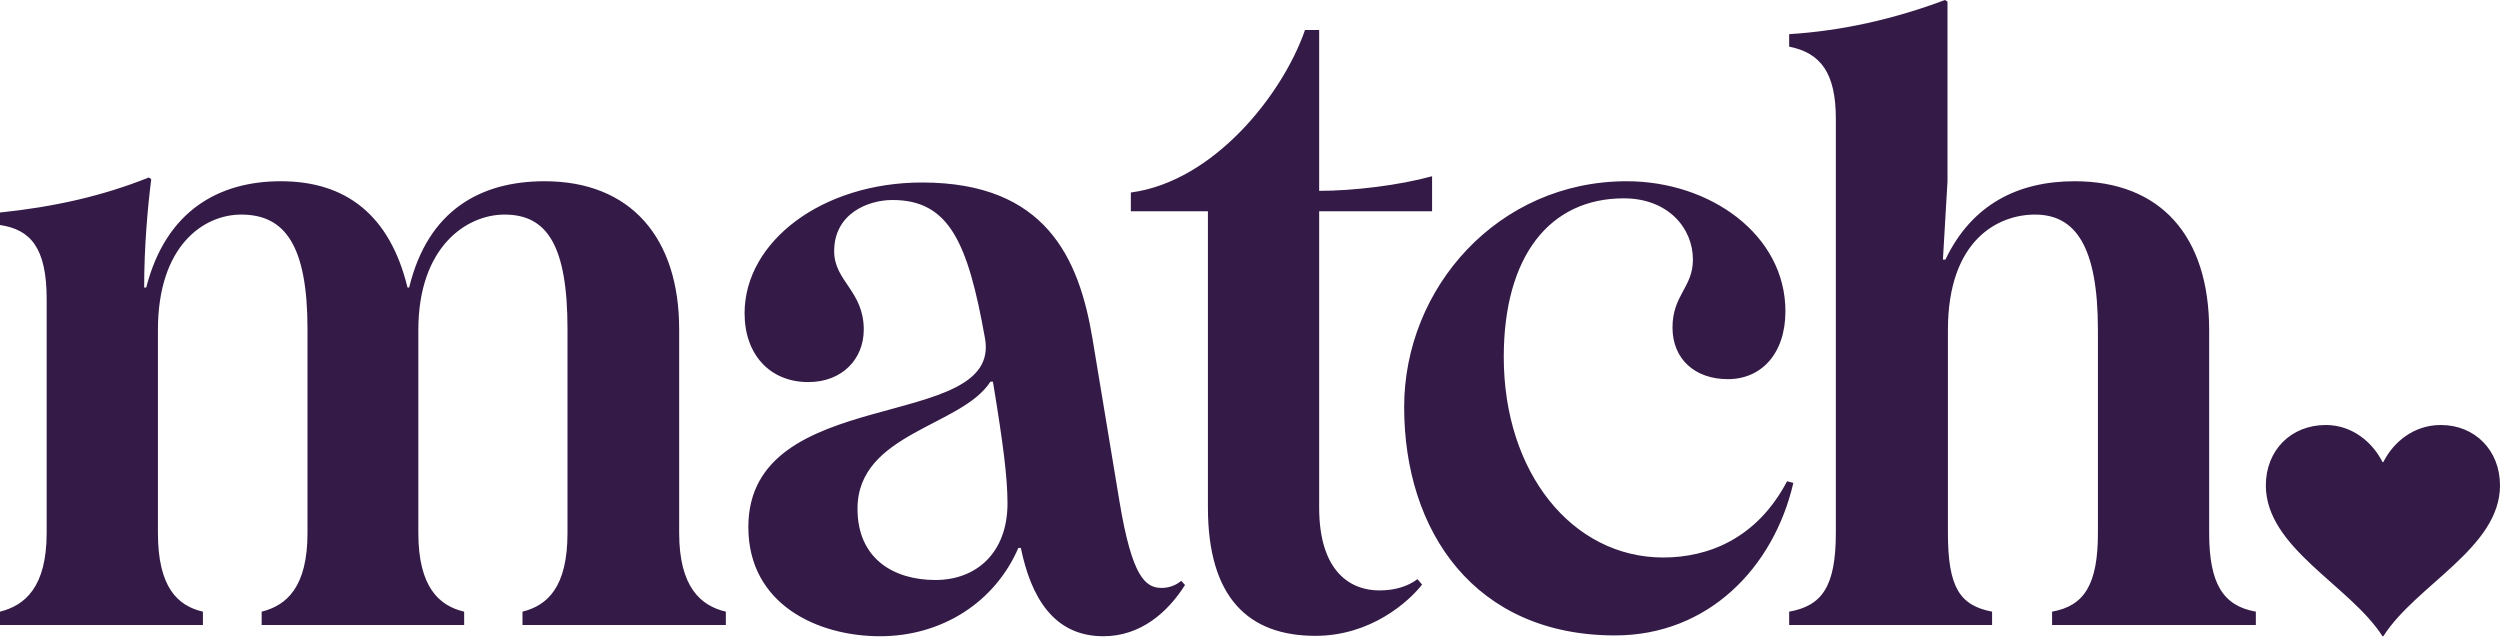 <svg width="125" height="32" viewBox="0 0 125 32" fill="none" xmlns="http://www.w3.org/2000/svg">
<path d="M0 31.25V30.583C1.25 30.271 2.333 29.354 2.333 26.646V14.958C2.333 12.375 1.521 11.479 0 11.25V10.625C2.646 10.354 5.104 9.812 7.438 8.875L7.562 8.958C7.375 10.438 7.208 12.396 7.208 14.375H7.312C8.292 10.542 10.938 9.062 14.042 9.062C17.312 9.062 19.5 10.771 20.375 14.375H20.458C21.396 10.5 24.042 9.062 27.229 9.062C31.542 9.062 33.958 11.896 33.958 16.458V26.646C33.958 29.354 35.042 30.292 36.292 30.583V31.25H26.125V30.583C27.375 30.271 28.375 29.354 28.375 26.646V16.458C28.375 12.271 27.354 10.729 25.229 10.729C23.312 10.729 20.917 12.354 20.917 16.5V26.646C20.917 29.354 21.958 30.292 23.208 30.583V31.25H13.083V30.583C14.333 30.271 15.375 29.354 15.375 26.646V16.458C15.375 12.271 14.25 10.729 12.062 10.729C10.188 10.729 7.896 12.271 7.896 16.5V26.646C7.896 29.354 8.875 30.292 10.146 30.583V31.25H0ZM110.458 26.646V16.5C110.458 11.812 108.042 9.062 103.729 9.062C100.896 9.062 98.583 10.229 97.271 12.979H97.146L97.375 9.062V0.083L97.25 0C94.688 0.958 92.104 1.542 89.458 1.708V2.333C91.062 2.646 91.792 3.688 91.792 5.938V26.646C91.792 29.354 91.083 30.292 89.458 30.583V31.25H99.604V30.583C97.979 30.271 97.396 29.354 97.396 26.646V16.5C97.396 11.979 99.917 10.729 101.75 10.729C103.771 10.729 104.896 12.312 104.896 16.5V26.646C104.896 29.208 104.229 30.292 102.604 30.583V31.25H112.792V30.583C111.167 30.292 110.458 29.208 110.458 26.646ZM59.25 29.25C58.396 30.604 57.042 31.812 55.167 31.812C52.667 31.812 51.542 29.833 51.042 27.396H50.917C49.75 30.104 47.104 31.812 44 31.812C40.896 31.812 37.417 30.229 37.417 26.354C37.417 19.125 50.104 21.667 49.25 16.917C48.396 12.125 47.458 10 44.625 10C43.417 10 41.708 10.667 41.708 12.562C41.708 14.062 43.188 14.542 43.188 16.479C43.188 17.958 42.104 19.104 40.417 19.104C38.479 19.104 37.229 17.708 37.229 15.667C37.229 12.062 41.125 9.125 46.104 9.125C52.292 9.125 53.958 12.917 54.625 16.938L55.979 25.104C56.604 28.854 57.271 29.396 58.083 29.396C58.438 29.396 58.792 29.271 59.062 29.042L59.25 29.25ZM50.375 25.167C50.375 23.854 50.146 22.104 49.646 19.083H49.521C48.083 21.333 42.875 21.646 42.875 25.438C42.875 27.958 44.708 29 46.771 29C48.812 29 50.375 27.646 50.375 25.167ZM68.958 29.521C67.562 29.521 65.958 28.625 65.958 25.375V10.562H71.604V8.812C69.938 9.271 67.667 9.542 65.958 9.542V1.5H65.25C64.125 4.75 60.667 9.083 56.542 9.625V10.562H60.396V25.375C60.396 29.875 62.417 31.792 65.771 31.792C68.542 31.792 70.438 30.083 71.104 29.229L70.875 28.958C70.396 29.312 69.771 29.521 68.958 29.521ZM83.167 27.875C78.604 27.875 75.188 23.625 75.188 17.854C75.188 12.812 77.479 9.917 81.188 9.917C83.396 9.917 84.646 11.396 84.646 12.979C84.646 14.375 83.625 14.75 83.625 16.375C83.625 17.958 84.75 18.958 86.396 18.958C88.062 18.958 89.271 17.688 89.271 15.562C89.271 11.729 85.5 9.062 81.333 9.062C74.917 9.062 70.208 14.375 70.208 20.354C70.208 26.583 73.75 31.771 80.75 31.771C85.417 31.771 88.688 28.375 89.667 24.146L89.354 24.062C87.833 26.958 85.375 27.875 83.167 27.875ZM119.125 23.104C118.625 22.104 117.604 21.25 116.292 21.25C114.542 21.25 113.292 22.521 113.292 24.271C113.292 27.396 117.5 29.271 119.125 31.812H119.167C120.792 29.25 125 27.396 125 24.271C125 22.521 123.75 21.25 122.042 21.25C120.687 21.25 119.667 22.104 119.167 23.104H119.125Z" fill="#341A46"/>
</svg>
